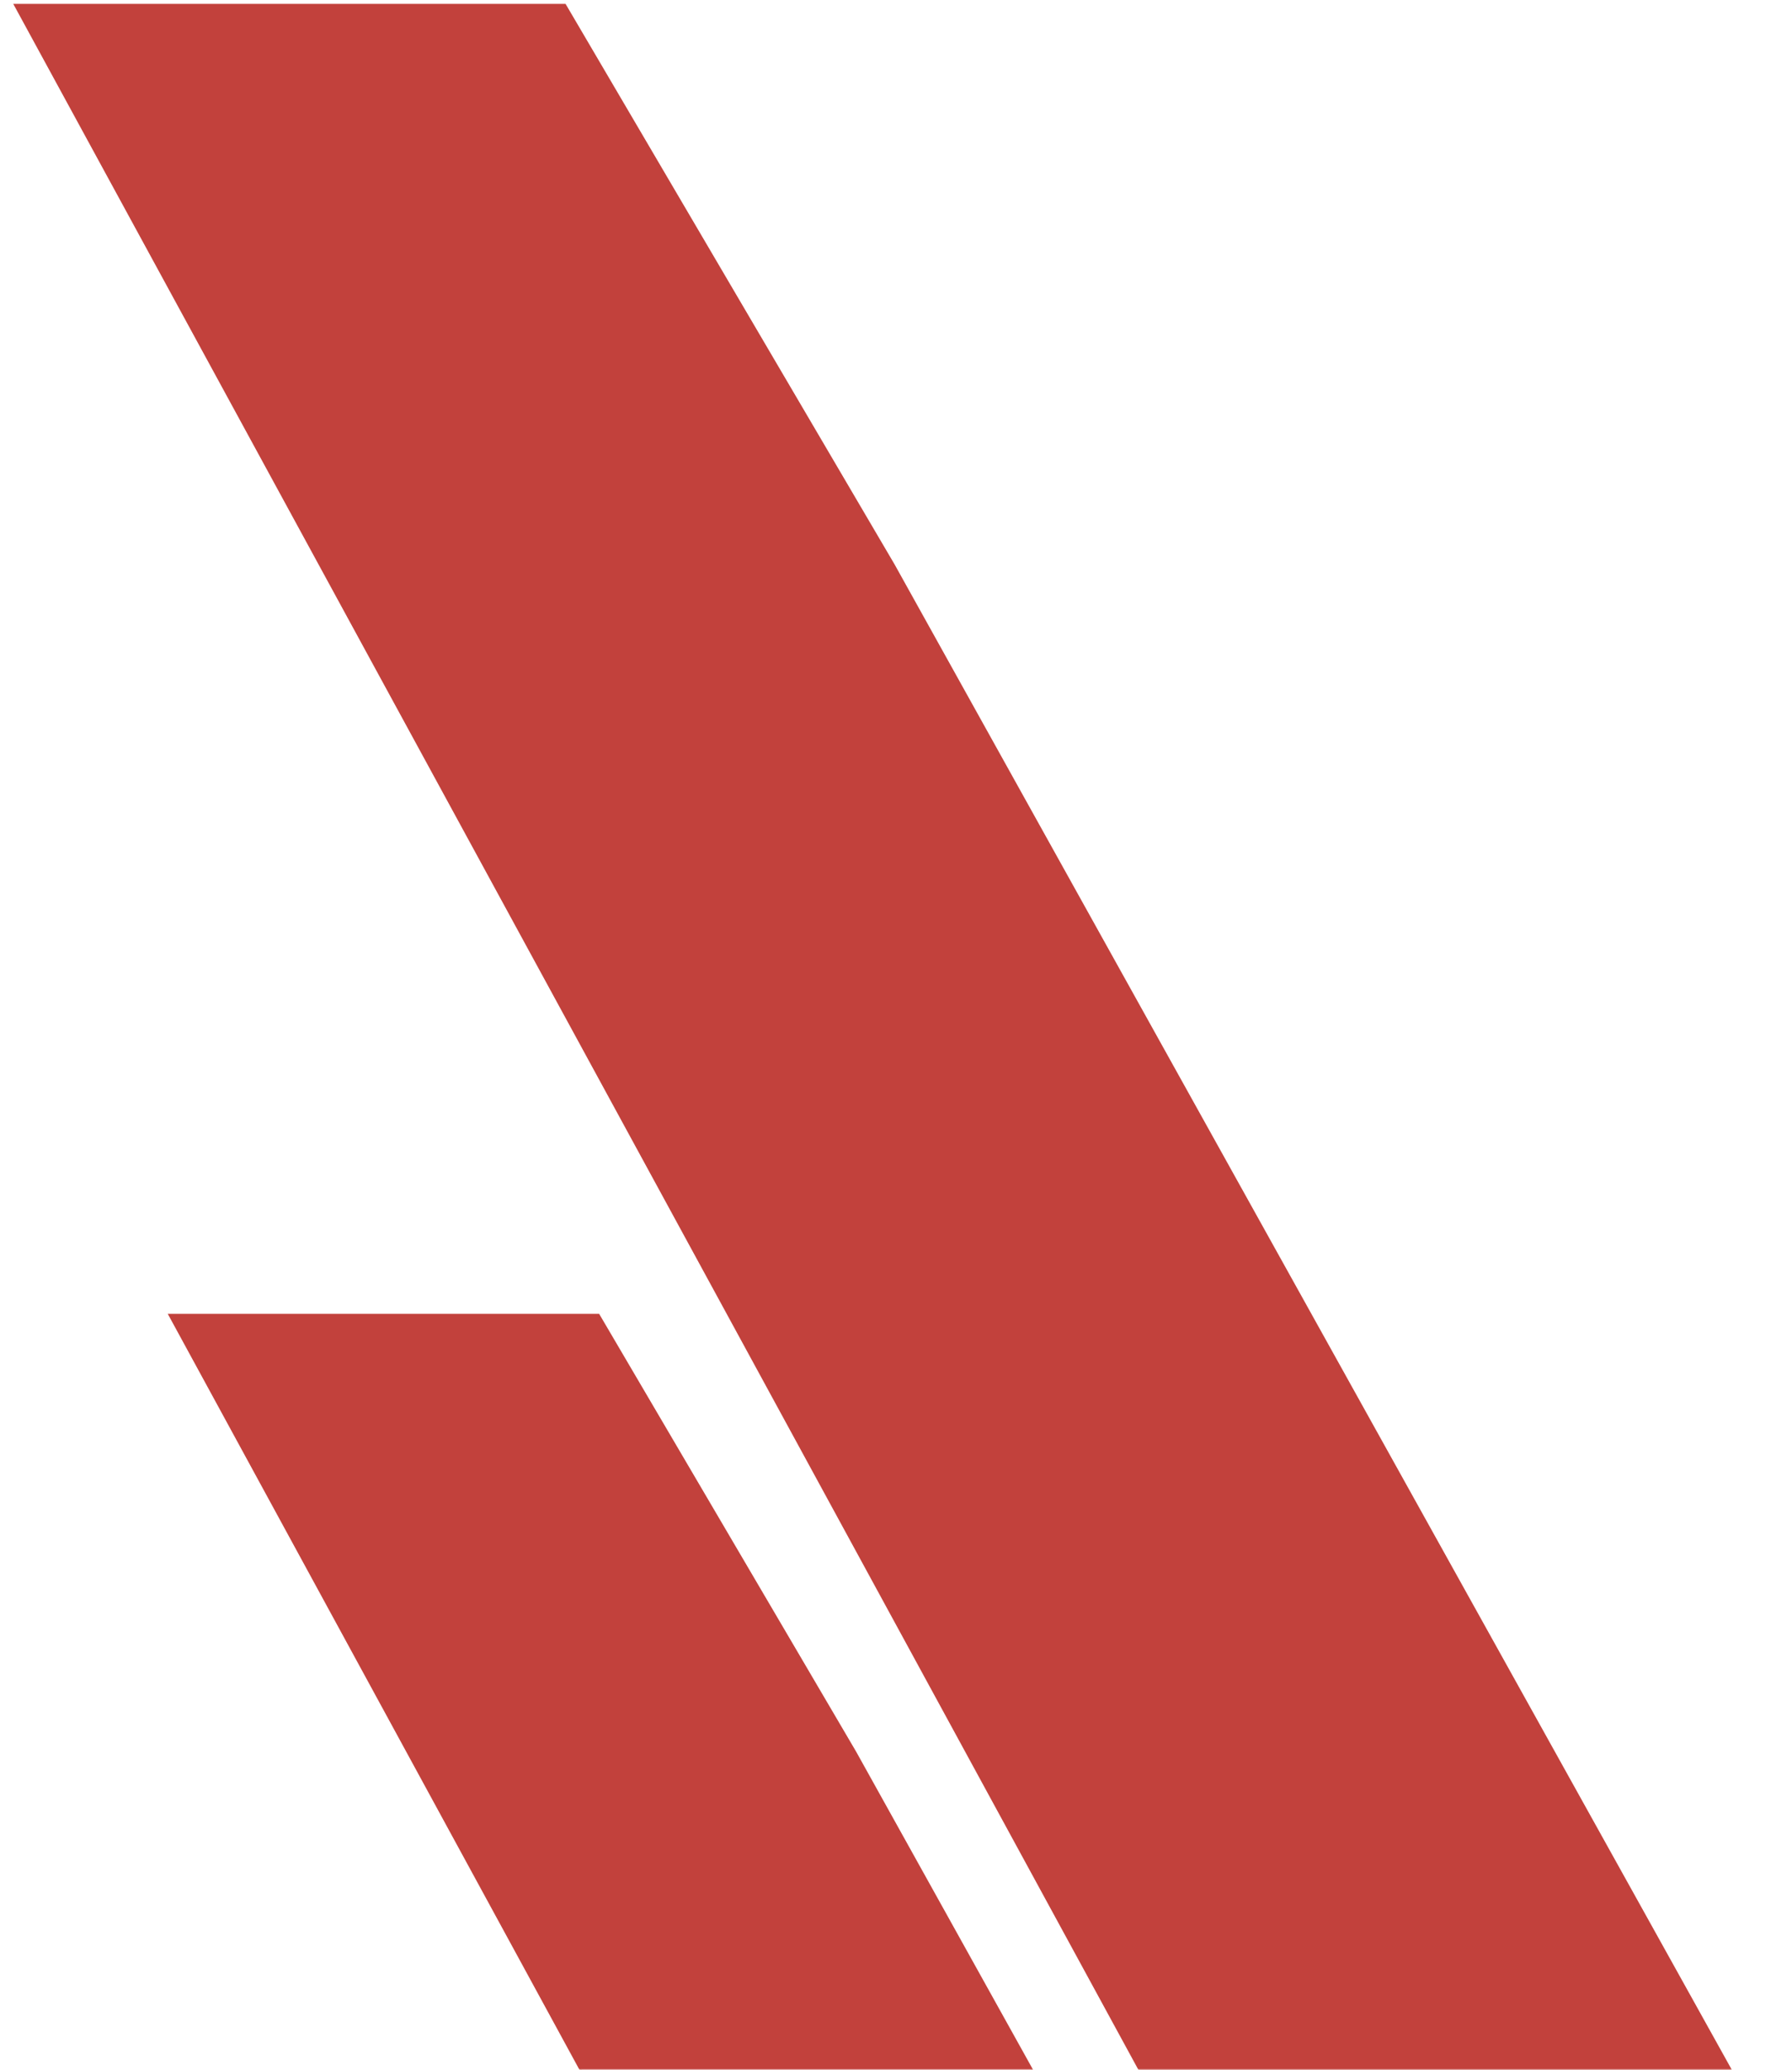 <svg xmlns="http://www.w3.org/2000/svg" width="698" height="806" viewBox="0 0 698 806" fill="none"><mask id="mask0_453_547" style="mask-type:alpha" maskUnits="userSpaceOnUse" x="0" y="0" width="698" height="806"><rect width="698" height="806" fill="#D9D9D9"></rect></mask><g mask="url(#mask0_453_547)"><path d="M6 2H220L348 220L674 806H444L6 2Z" fill="#C2413C" stroke="#C2413C"></path><path d="M66 512H233.154L333.134 682.279L587.771 1140H408.119L66 512Z" fill="#C2413C" stroke="#C2413C" stroke-width="0.781"></path></g></svg>